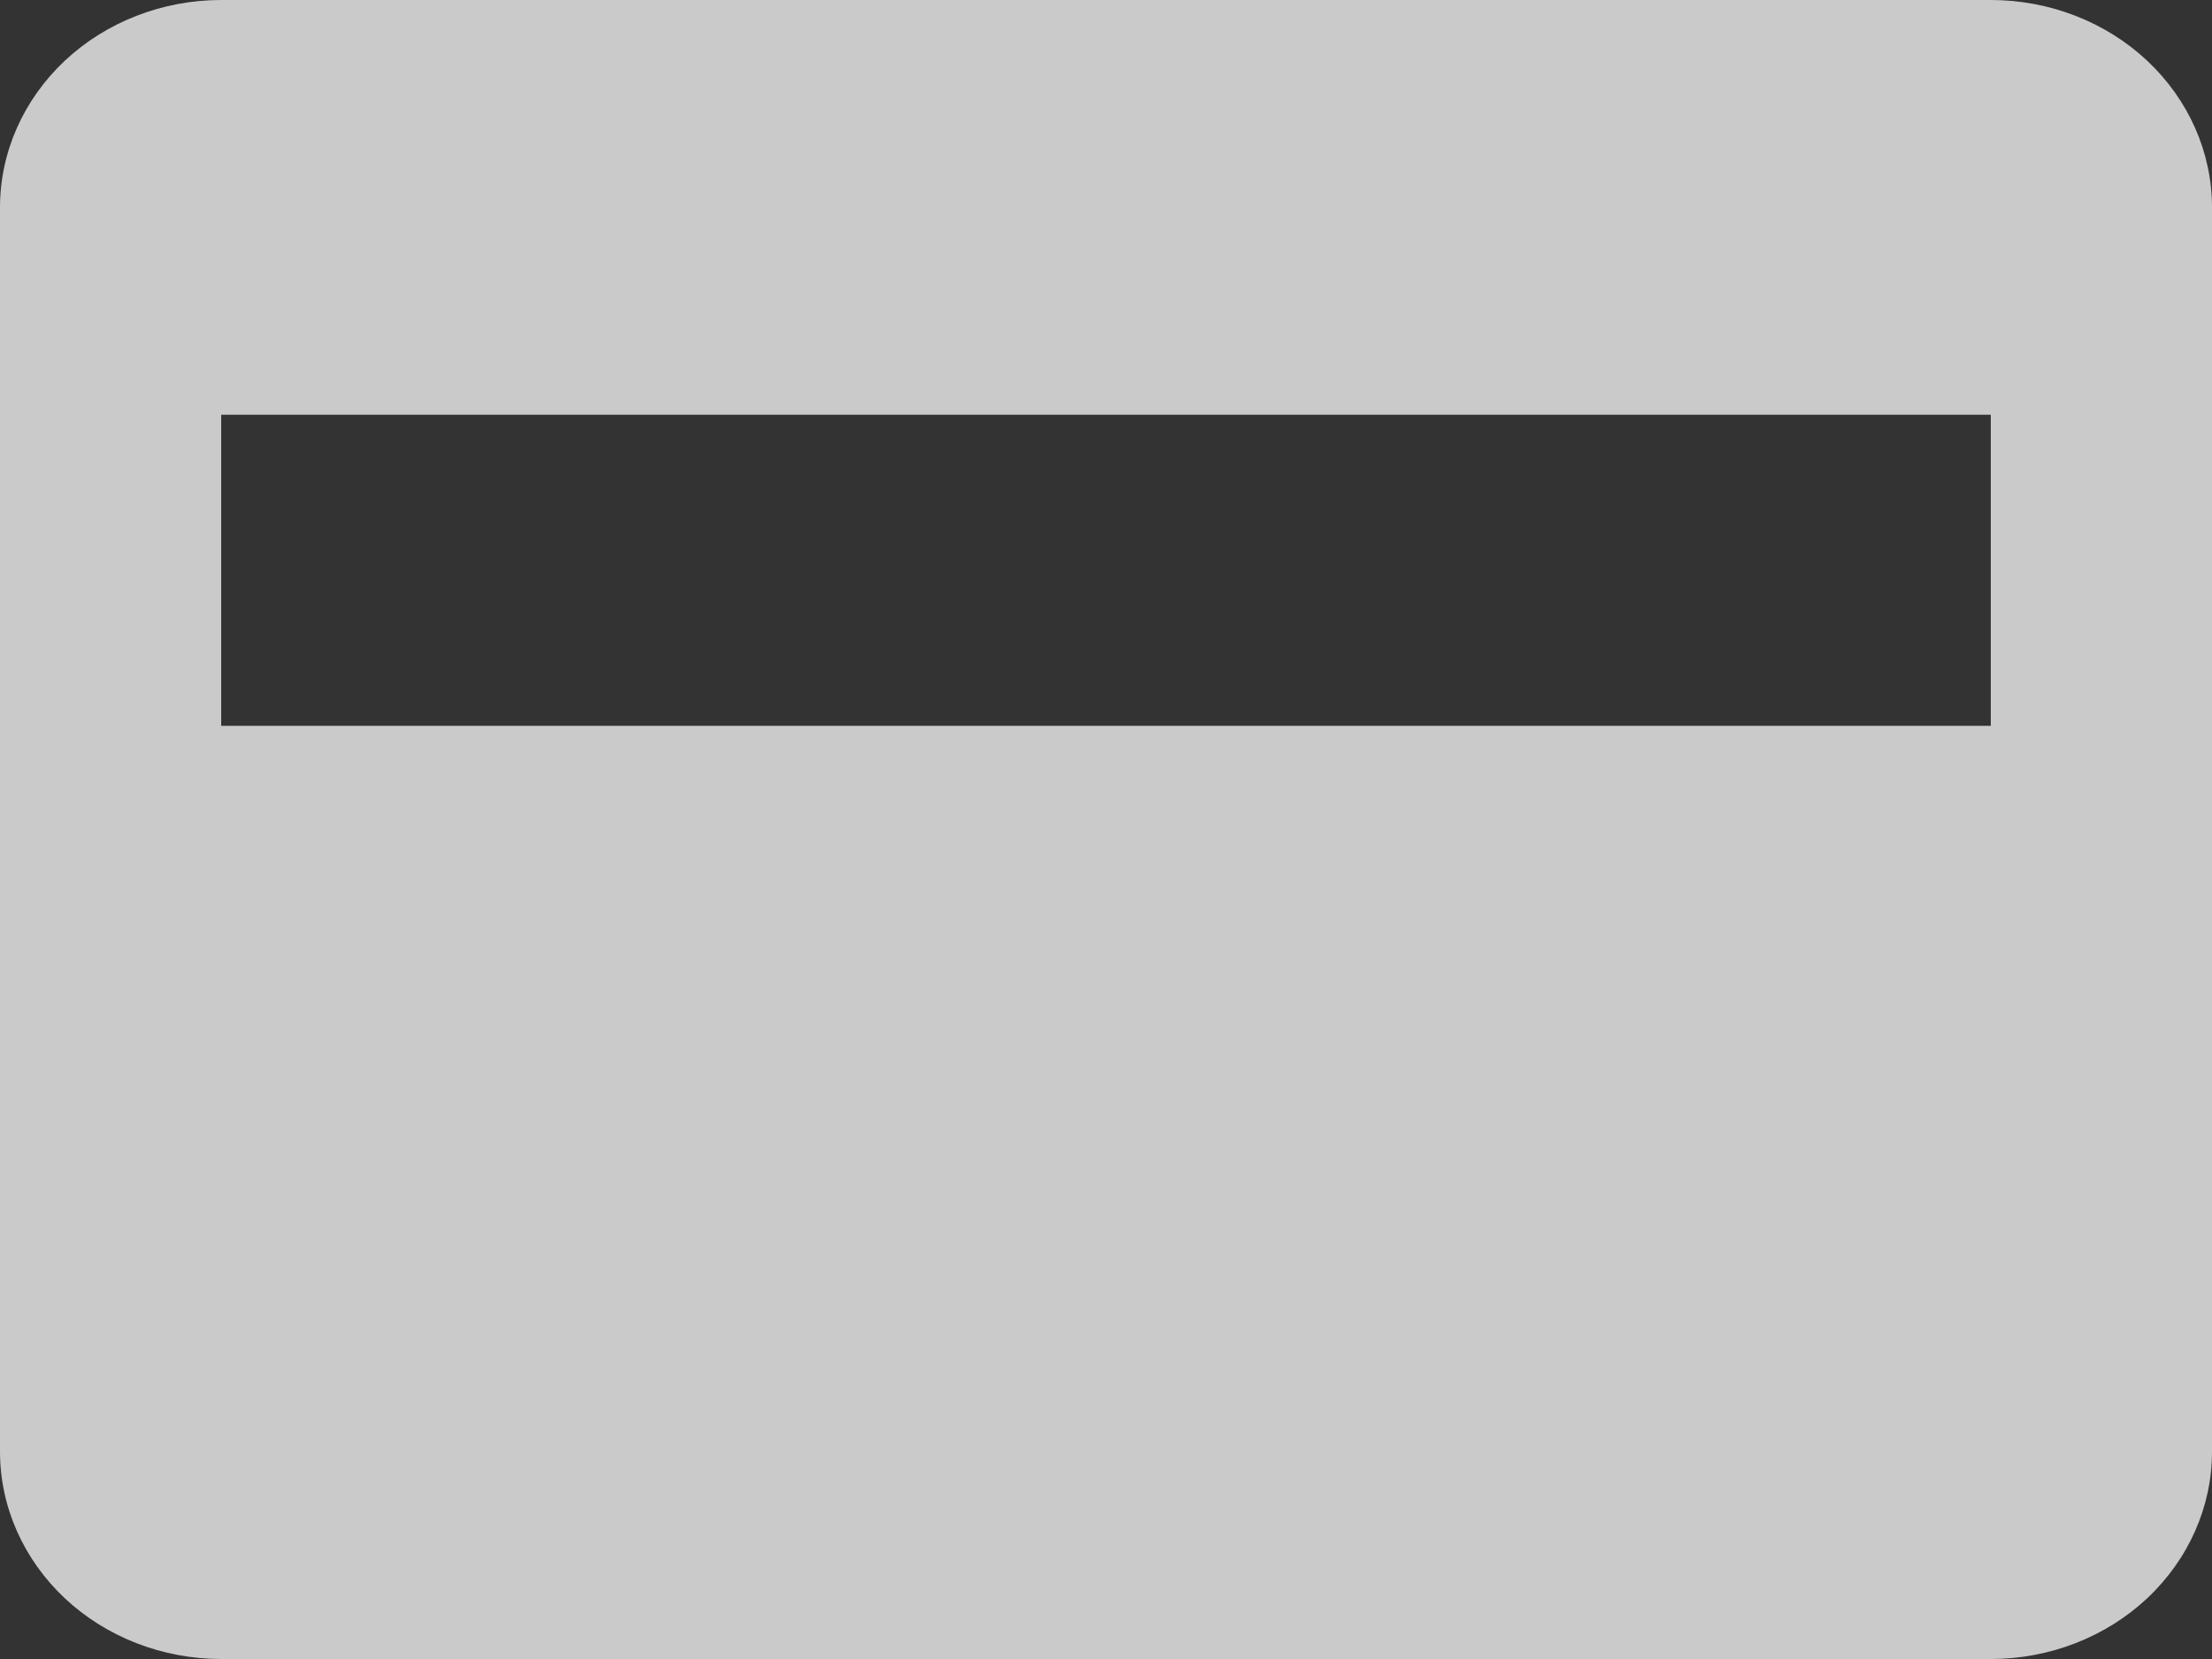 <svg width="16" height="12" viewBox="0 0 16 12" fill="none" xmlns="http://www.w3.org/2000/svg">
<rect x="0" y="0" width="16" height="12" fill="#333333" stroke="none"/>
<path d="M14.4 0H1.6C1.176 0 0.769 0.158 0.469 0.439C0.169 0.721 0 1.102 0 1.5V10.5C0 10.898 0.169 11.279 0.469 11.561C0.769 11.842 1.176 12 1.6 12H14.4C14.824 12 15.231 11.842 15.531 11.561C15.831 11.279 16 10.898 16 10.5V1.5C16 1.102 15.831 0.721 15.531 0.439C15.231 0.158 14.824 0 14.4 0ZM14.4 5.25H1.6V3H14.4V5.25Z" fill="white" fill-opacity="0.74"/>
</svg>
